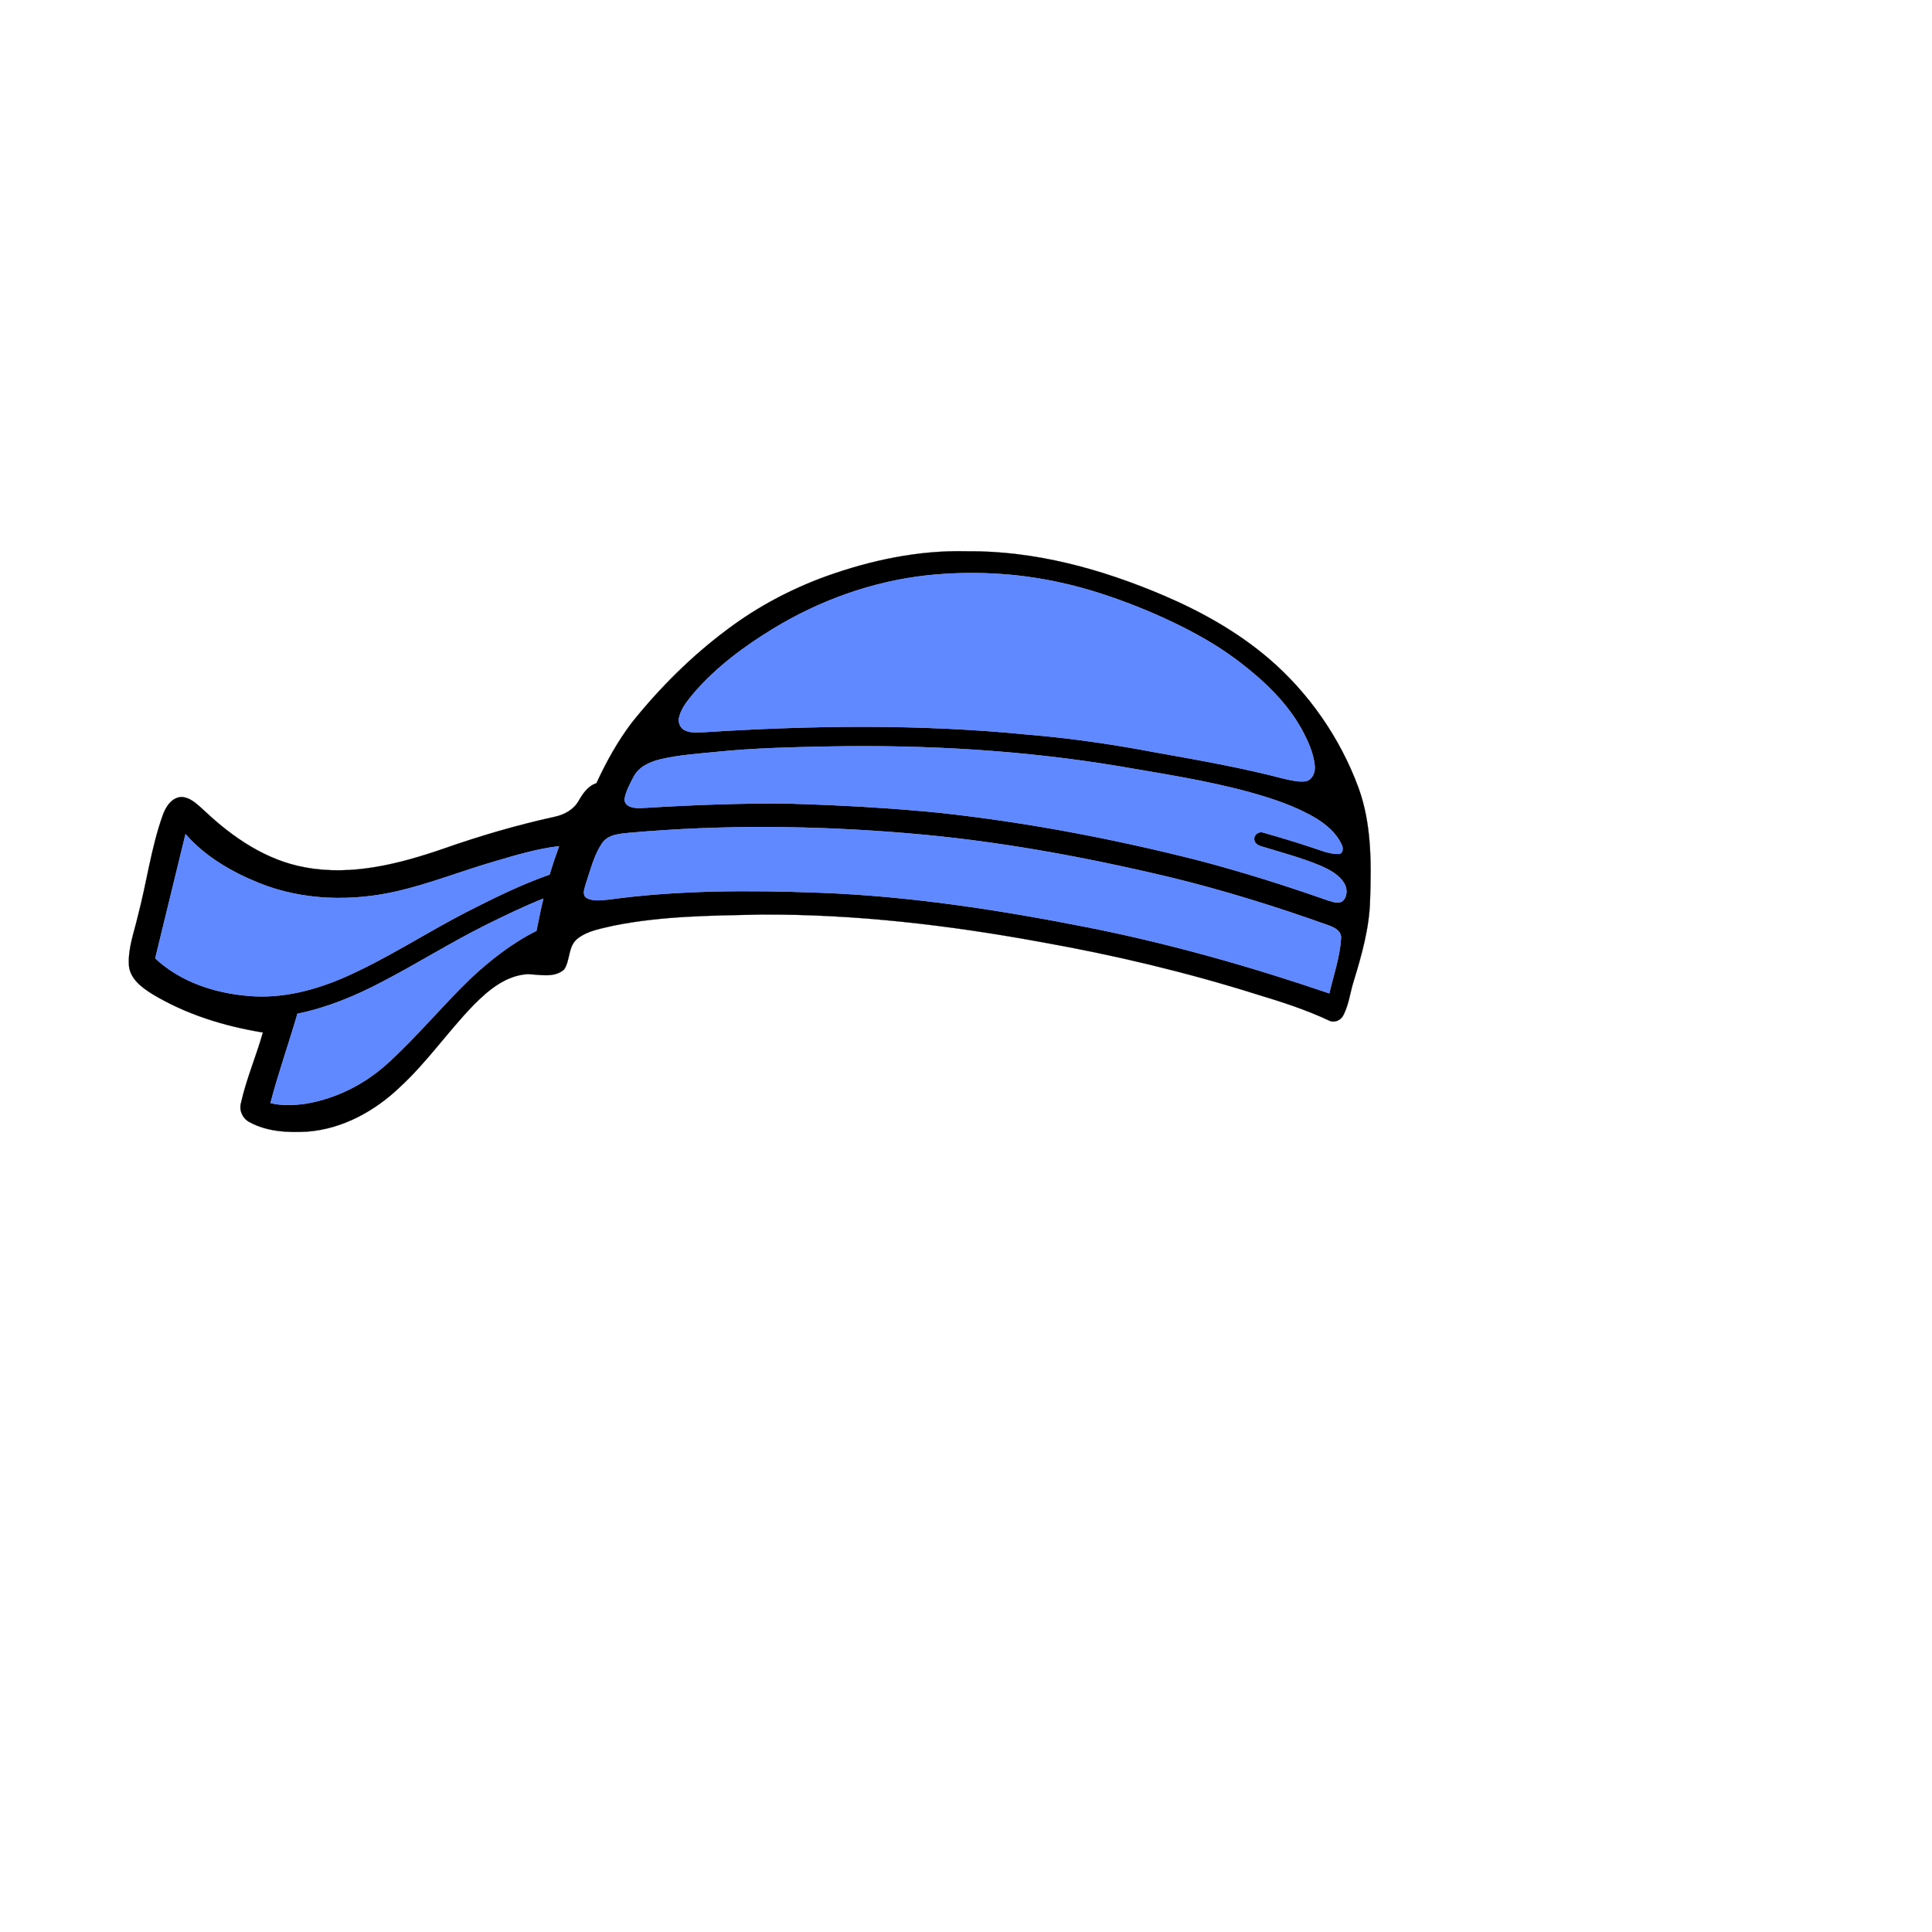 <?xml version="1.0" encoding="UTF-8" ?>
<!DOCTYPE svg PUBLIC "-//W3C//DTD SVG 1.1//EN" "http://www.w3.org/Graphics/SVG/1.1/DTD/svg11.dtd">
<svg width="1000pt" height="1000pt" viewBox="0 0 1000 1000" version="1.1" xmlns="http://www.w3.org/2000/svg">
<path fill="#000000" stroke="#000000" stroke-width="0.094" opacity="1.00" d=" M 427.54 298.30 C 450.76 289.98 475.31 284.75 500.07 285.34 C 535.50 284.96 570.29 294.52 602.65 308.38 C 621.93 316.63 640.46 327.05 656.49 340.67 C 677.41 358.54 693.61 381.90 703.13 407.70 C 709.91 426.28 709.83 446.46 709.15 465.96 C 708.76 480.28 704.86 494.17 700.69 507.77 C 698.82 513.61 698.20 519.90 695.36 525.40 C 694.05 528.17 690.61 529.66 687.80 528.17 C 675.98 522.64 663.54 518.60 651.07 514.85 C 614.32 503.26 576.77 494.32 538.84 487.59 C 491.07 478.83 442.61 473.10 393.99 473.37 C 368.57 473.89 342.93 474.04 317.91 479.04 C 311.38 480.62 304.27 481.58 298.85 485.89 C 293.92 489.82 295.26 497.06 291.92 501.89 C 286.64 506.36 279.30 504.38 273.04 504.21 C 261.80 504.91 252.75 512.50 245.18 520.15 C 232.01 533.73 221.24 549.48 207.33 562.36 C 194.28 574.95 177.38 584.35 159.06 585.72 C 148.95 586.29 138.21 585.78 129.15 580.81 C 125.66 579.04 123.70 574.90 124.69 571.08 C 127.47 558.56 132.61 546.73 136.08 534.41 C 115.98 531.15 96.07 524.98 78.59 514.37 C 73.32 511.04 67.47 506.67 66.75 499.98 C 66.10 491.12 69.39 482.67 71.35 474.18 C 75.92 456.91 78.18 439.03 84.17 422.15 C 85.73 417.73 88.79 412.69 94.03 412.51 C 99.01 412.83 102.57 416.81 106.08 419.91 C 120.60 433.59 137.91 445.35 157.87 448.94 C 181.99 453.48 206.41 447.22 229.16 439.42 C 248.09 432.77 267.37 427.09 286.98 422.79 C 291.98 421.76 296.88 419.13 299.48 414.58 C 301.68 410.75 304.27 406.83 308.71 405.40 C 313.77 394.36 319.74 383.65 327.09 373.96 C 341.54 355.92 358.08 339.47 376.64 325.66 C 392.11 314.06 409.36 304.89 427.54 298.30 M 479.56 297.83 C 451.52 300.96 424.39 310.69 400.32 325.32 C 385.30 334.47 370.92 345.11 359.35 358.45 C 356.25 362.27 352.78 366.15 351.57 371.05 C 350.83 373.52 351.82 376.55 354.14 377.82 C 357.15 379.51 360.75 379.09 364.06 379.00 C 420.03 375.42 476.35 374.65 532.22 380.24 C 553.89 382.04 575.44 385.16 596.80 389.21 C 619.59 393.28 642.43 397.25 664.84 403.13 C 668.46 403.92 672.18 404.85 675.91 404.38 C 679.45 403.53 680.95 399.40 680.48 396.10 C 679.78 389.39 676.83 383.16 673.66 377.29 C 665.99 363.54 654.38 352.52 642.01 343.00 C 627.60 331.87 611.27 323.55 594.59 316.43 C 579.51 310.15 564.01 304.76 548.02 301.36 C 525.59 296.48 502.36 295.40 479.56 297.83 M 429.30 386.38 C 409.85 386.75 390.38 387.19 371.01 389.16 C 361.32 390.18 351.52 390.72 342.00 392.98 C 336.52 394.28 330.72 396.77 327.99 402.04 C 326.03 405.83 323.78 409.69 323.23 413.98 C 323.73 418.07 328.80 418.38 332.02 418.24 C 357.97 416.67 383.96 415.56 409.97 415.99 C 435.30 416.76 460.63 418.15 485.85 420.64 C 531.09 425.54 575.90 434.06 620.00 445.24 C 642.64 451.17 664.97 458.21 687.05 465.96 C 689.48 466.62 692.22 467.92 694.66 466.61 C 697.43 464.40 697.57 460.06 695.77 457.19 C 693.11 452.73 688.28 450.25 683.71 448.19 C 673.75 444.00 663.27 441.27 652.97 438.10 C 651.32 437.63 649.48 436.68 649.24 434.79 C 648.69 432.24 651.49 430.08 653.87 430.96 C 661.88 433.22 669.87 435.60 677.78 438.23 C 682.78 439.72 687.71 442.14 693.02 442.03 C 695.20 441.76 695.31 438.94 694.52 437.38 C 691.90 431.44 686.76 427.04 681.36 423.69 C 670.70 417.26 658.74 413.39 646.83 410.05 C 624.59 403.95 601.75 400.53 579.07 396.58 C 529.62 388.37 479.39 385.45 429.30 386.38 M 326.05 431.04 C 320.92 431.57 314.75 431.79 311.56 436.56 C 307.43 442.78 305.70 450.19 303.32 457.18 C 302.77 459.52 301.13 462.63 303.34 464.60 C 306.83 466.75 311.23 465.91 315.10 465.60 C 351.14 460.68 387.64 460.69 423.92 462.04 C 470.74 463.76 517.17 470.96 563.08 480.00 C 605.48 488.43 647.16 500.21 688.05 514.17 C 690.22 504.79 693.47 495.56 694.10 485.91 C 694.57 481.80 690.40 479.86 687.17 478.80 C 660.83 469.39 634.07 461.05 606.90 454.38 C 561.56 443.54 515.55 435.05 469.05 431.25 C 421.49 427.28 373.61 426.82 326.05 431.04 M 80.35 496.04 C 93.36 508.28 111.35 514.11 128.89 515.49 C 146.04 516.96 163.11 512.53 178.71 505.66 C 200.36 496.09 220.19 483.02 241.18 472.17 C 255.29 465.00 269.52 457.89 284.49 452.67 C 285.95 447.72 287.61 442.82 289.37 437.97 C 277.99 439.33 266.97 442.64 256.01 445.87 C 239.12 450.75 222.73 457.33 205.58 461.29 C 182.02 466.74 156.62 466.16 134.02 457.03 C 119.86 451.31 106.16 443.34 96.02 431.74 C 90.87 453.19 85.51 474.59 80.35 496.04 M 250.96 479.03 C 232.74 488.13 215.51 499.04 197.42 508.39 C 183.69 515.59 169.21 521.59 153.97 524.71 C 149.46 540.15 144.08 555.37 139.99 570.92 C 146.01 572.44 152.35 572.09 158.45 571.23 C 174.07 568.58 188.78 561.17 200.48 550.53 C 215.71 536.72 228.76 520.76 243.53 506.50 C 253.81 496.90 265.05 488.09 277.67 481.79 C 278.80 476.22 279.88 470.64 281.23 465.12 C 270.91 469.24 260.90 474.08 250.96 479.03 Z" />
<path fill="#6089ff" stroke="#6089ff" stroke-width="0.094" opacity="1.00" d=" M 479.56 297.83 C 502.36 295.40 525.59 296.48 548.02 301.36 C 564.01 304.76 579.51 310.15 594.59 316.43 C 611.27 323.55 627.60 331.87 642.01 343.00 C 654.38 352.52 665.99 363.54 673.66 377.29 C 676.83 383.16 679.78 389.39 680.48 396.10 C 680.95 399.40 679.45 403.53 675.91 404.38 C 672.18 404.85 668.46 403.92 664.84 403.13 C 642.43 397.25 619.59 393.28 596.80 389.21 C 575.44 385.16 553.89 382.04 532.22 380.24 C 476.35 374.65 420.03 375.42 364.06 379.00 C 360.75 379.09 357.15 379.51 354.14 377.82 C 351.82 376.55 350.83 373.52 351.57 371.05 C 352.78 366.15 356.25 362.27 359.35 358.45 C 370.92 345.11 385.30 334.47 400.32 325.32 C 424.39 310.69 451.52 300.96 479.56 297.83 Z" />
<path fill="#6089ff" stroke="#6089ff" stroke-width="0.094" opacity="1.00" d=" M 429.30 386.38 C 479.39 385.45 529.62 388.37 579.07 396.58 C 601.75 400.53 624.59 403.95 646.83 410.05 C 658.74 413.39 670.70 417.26 681.36 423.69 C 686.76 427.04 691.90 431.44 694.52 437.38 C 695.31 438.94 695.20 441.76 693.02 442.03 C 687.71 442.14 682.78 439.72 677.78 438.23 C 669.87 435.60 661.88 433.22 653.87 430.96 C 651.49 430.08 648.69 432.24 649.24 434.79 C 649.48 436.68 651.32 437.63 652.97 438.10 C 663.27 441.27 673.75 444.00 683.71 448.19 C 688.28 450.25 693.11 452.73 695.77 457.19 C 697.57 460.06 697.43 464.40 694.66 466.61 C 692.22 467.92 689.48 466.62 687.05 465.96 C 664.97 458.21 642.64 451.17 620.00 445.24 C 575.90 434.06 531.09 425.54 485.85 420.64 C 460.63 418.15 435.30 416.76 409.97 415.99 C 383.96 415.56 357.97 416.67 332.02 418.24 C 328.80 418.38 323.73 418.07 323.23 413.98 C 323.78 409.69 326.03 405.83 327.99 402.04 C 330.72 396.77 336.52 394.28 342.00 392.98 C 351.52 390.72 361.32 390.18 371.01 389.16 C 390.38 387.19 409.85 386.75 429.30 386.38 Z" />
<path fill="#6089ff" stroke="#6089ff" stroke-width="0.094" opacity="1.00" d=" M 326.05 431.04 C 373.61 426.82 421.49 427.28 469.05 431.25 C 515.55 435.05 561.56 443.54 606.90 454.38 C 634.07 461.05 660.83 469.39 687.17 478.80 C 690.40 479.86 694.57 481.80 694.10 485.91 C 693.47 495.56 690.22 504.79 688.05 514.17 C 647.16 500.21 605.48 488.43 563.08 480.00 C 517.17 470.96 470.74 463.76 423.92 462.04 C 387.64 460.69 351.14 460.68 315.10 465.60 C 311.23 465.91 306.83 466.75 303.34 464.60 C 301.13 462.63 302.77 459.52 303.32 457.18 C 305.70 450.19 307.43 442.78 311.56 436.56 C 314.75 431.79 320.92 431.57 326.05 431.04 Z" />
<path fill="#6089ff" stroke="#6089ff" stroke-width="0.094" opacity="1.00" d=" M 80.35 496.04 C 85.51 474.59 90.87 453.19 96.02 431.74 C 106.16 443.34 119.86 451.31 134.02 457.03 C 156.62 466.16 182.02 466.74 205.58 461.29 C 222.73 457.33 239.12 450.75 256.01 445.87 C 266.97 442.64 277.99 439.33 289.37 437.97 C 287.61 442.82 285.95 447.72 284.49 452.67 C 269.52 457.89 255.29 465.00 241.18 472.17 C 220.19 483.02 200.36 496.09 178.71 505.66 C 163.11 512.53 146.04 516.96 128.89 515.49 C 111.35 514.11 93.36 508.28 80.35 496.04 Z" />
<path fill="#6089ff" stroke="#6089ff" stroke-width="0.094" opacity="1.00" d=" M 250.96 479.03 C 260.90 474.08 270.91 469.24 281.23 465.12 C 279.88 470.64 278.80 476.22 277.67 481.79 C 265.05 488.09 253.81 496.90 243.53 506.50 C 228.76 520.76 215.71 536.72 200.48 550.53 C 188.78 561.17 174.07 568.58 158.45 571.23 C 152.35 572.09 146.01 572.44 139.99 570.92 C 144.08 555.37 149.46 540.15 153.97 524.71 C 169.21 521.59 183.69 515.59 197.42 508.39 C 215.51 499.04 232.74 488.13 250.96 479.03 Z" />
</svg>
